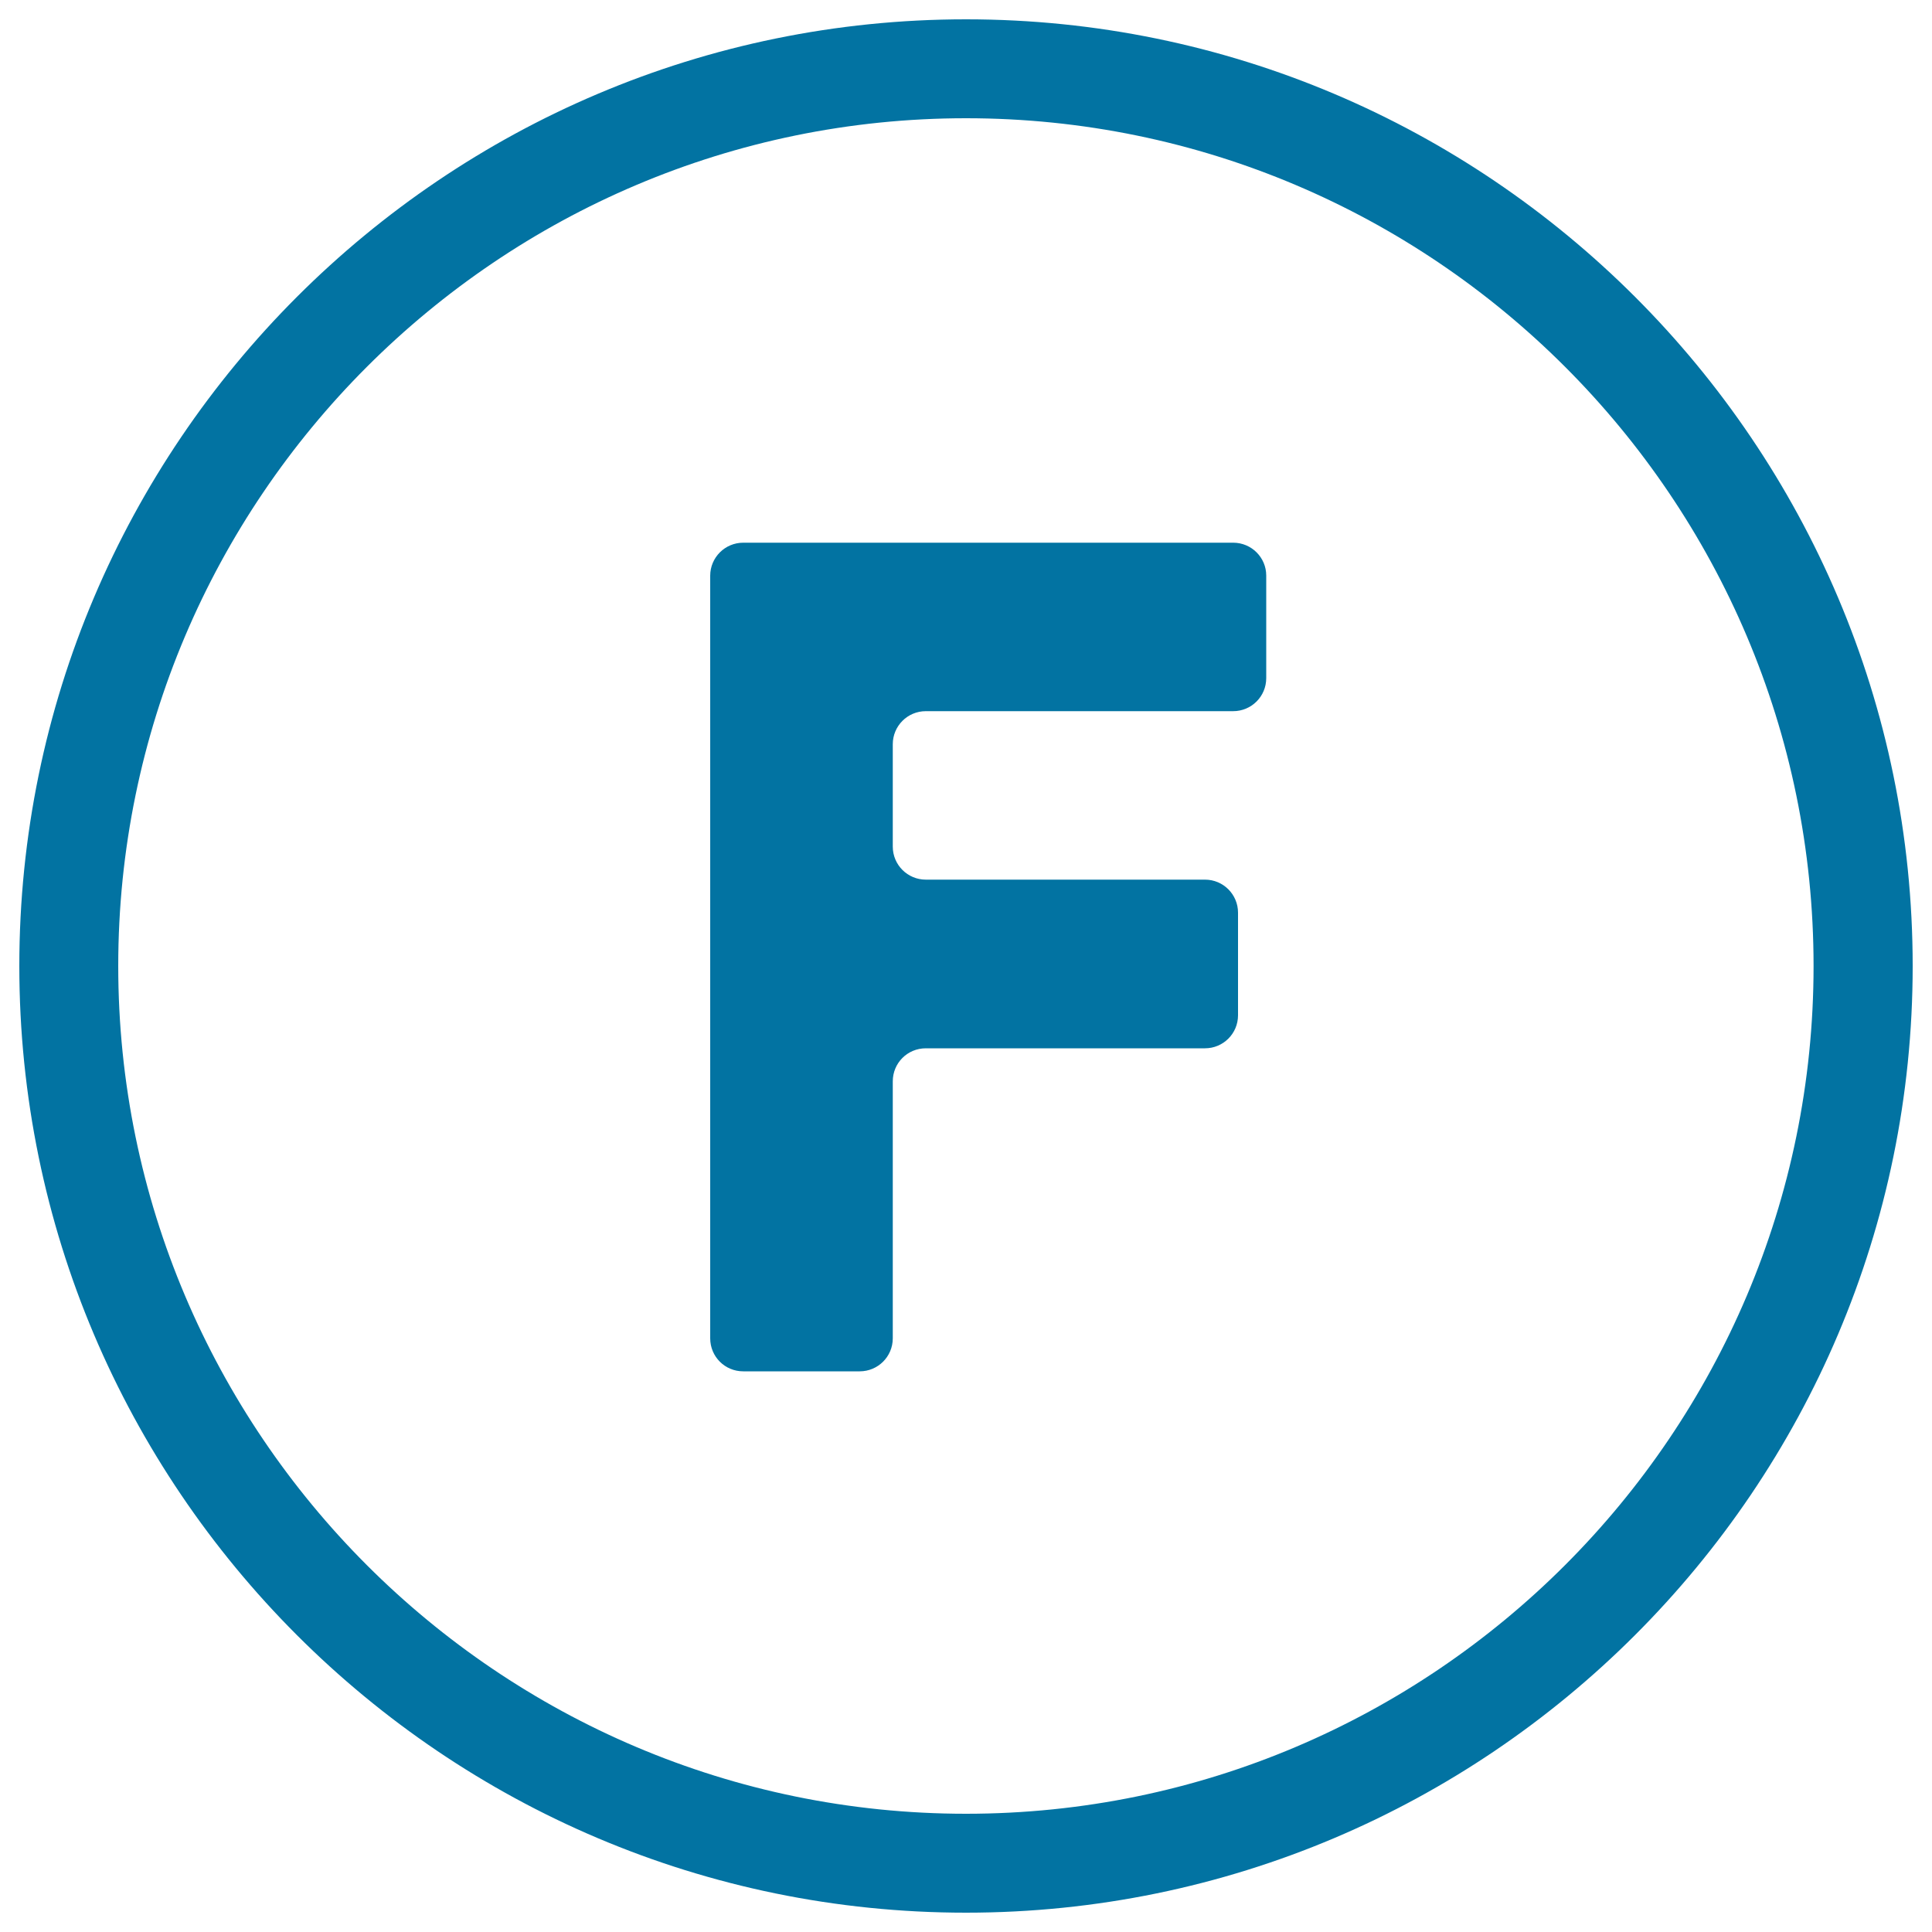 <svg xmlns="http://www.w3.org/2000/svg" viewBox="0 0 1000 1000" style="fill:#0273a2">
<title>F Inside A Circle SVG icon</title>
<g><g><path d="M500,10C229.8,10,10,229.8,10,500c0,270.2,219.8,490,490,490c270.1,0,490-219.8,490-490S770.2,10,500,10z M500,938.8C258.1,938.8,61.2,741.9,61.2,500C61.2,258.1,258.1,61.2,500,61.2C741.9,61.2,938.7,258,938.7,500C938.7,741.9,741.9,938.8,500,938.8z"/><path d="M638.3,280.9H384.7c-9.4,0-17.1,7.6-17.1,17.1v394.7c0,9.5,7.6,17.1,17.1,17.1h60.3c9.4,0,17.1-7.6,17.1-17.1v-133c0-9.5,7.6-17.1,17.1-17.1h144.5c9.4,0,17.1-7.6,17.1-17.1v-53.1c0-9.4-7.6-17.1-17.1-17.1H479.2c-9.4,0-17.1-7.6-17.1-17.1v-53c0-9.4,7.6-17.1,17.1-17.1h159.1c9.4,0,17.1-7.6,17.1-17.1v-53.1C655.4,288.6,647.8,280.9,638.3,280.9z"/></g></g>
</svg>